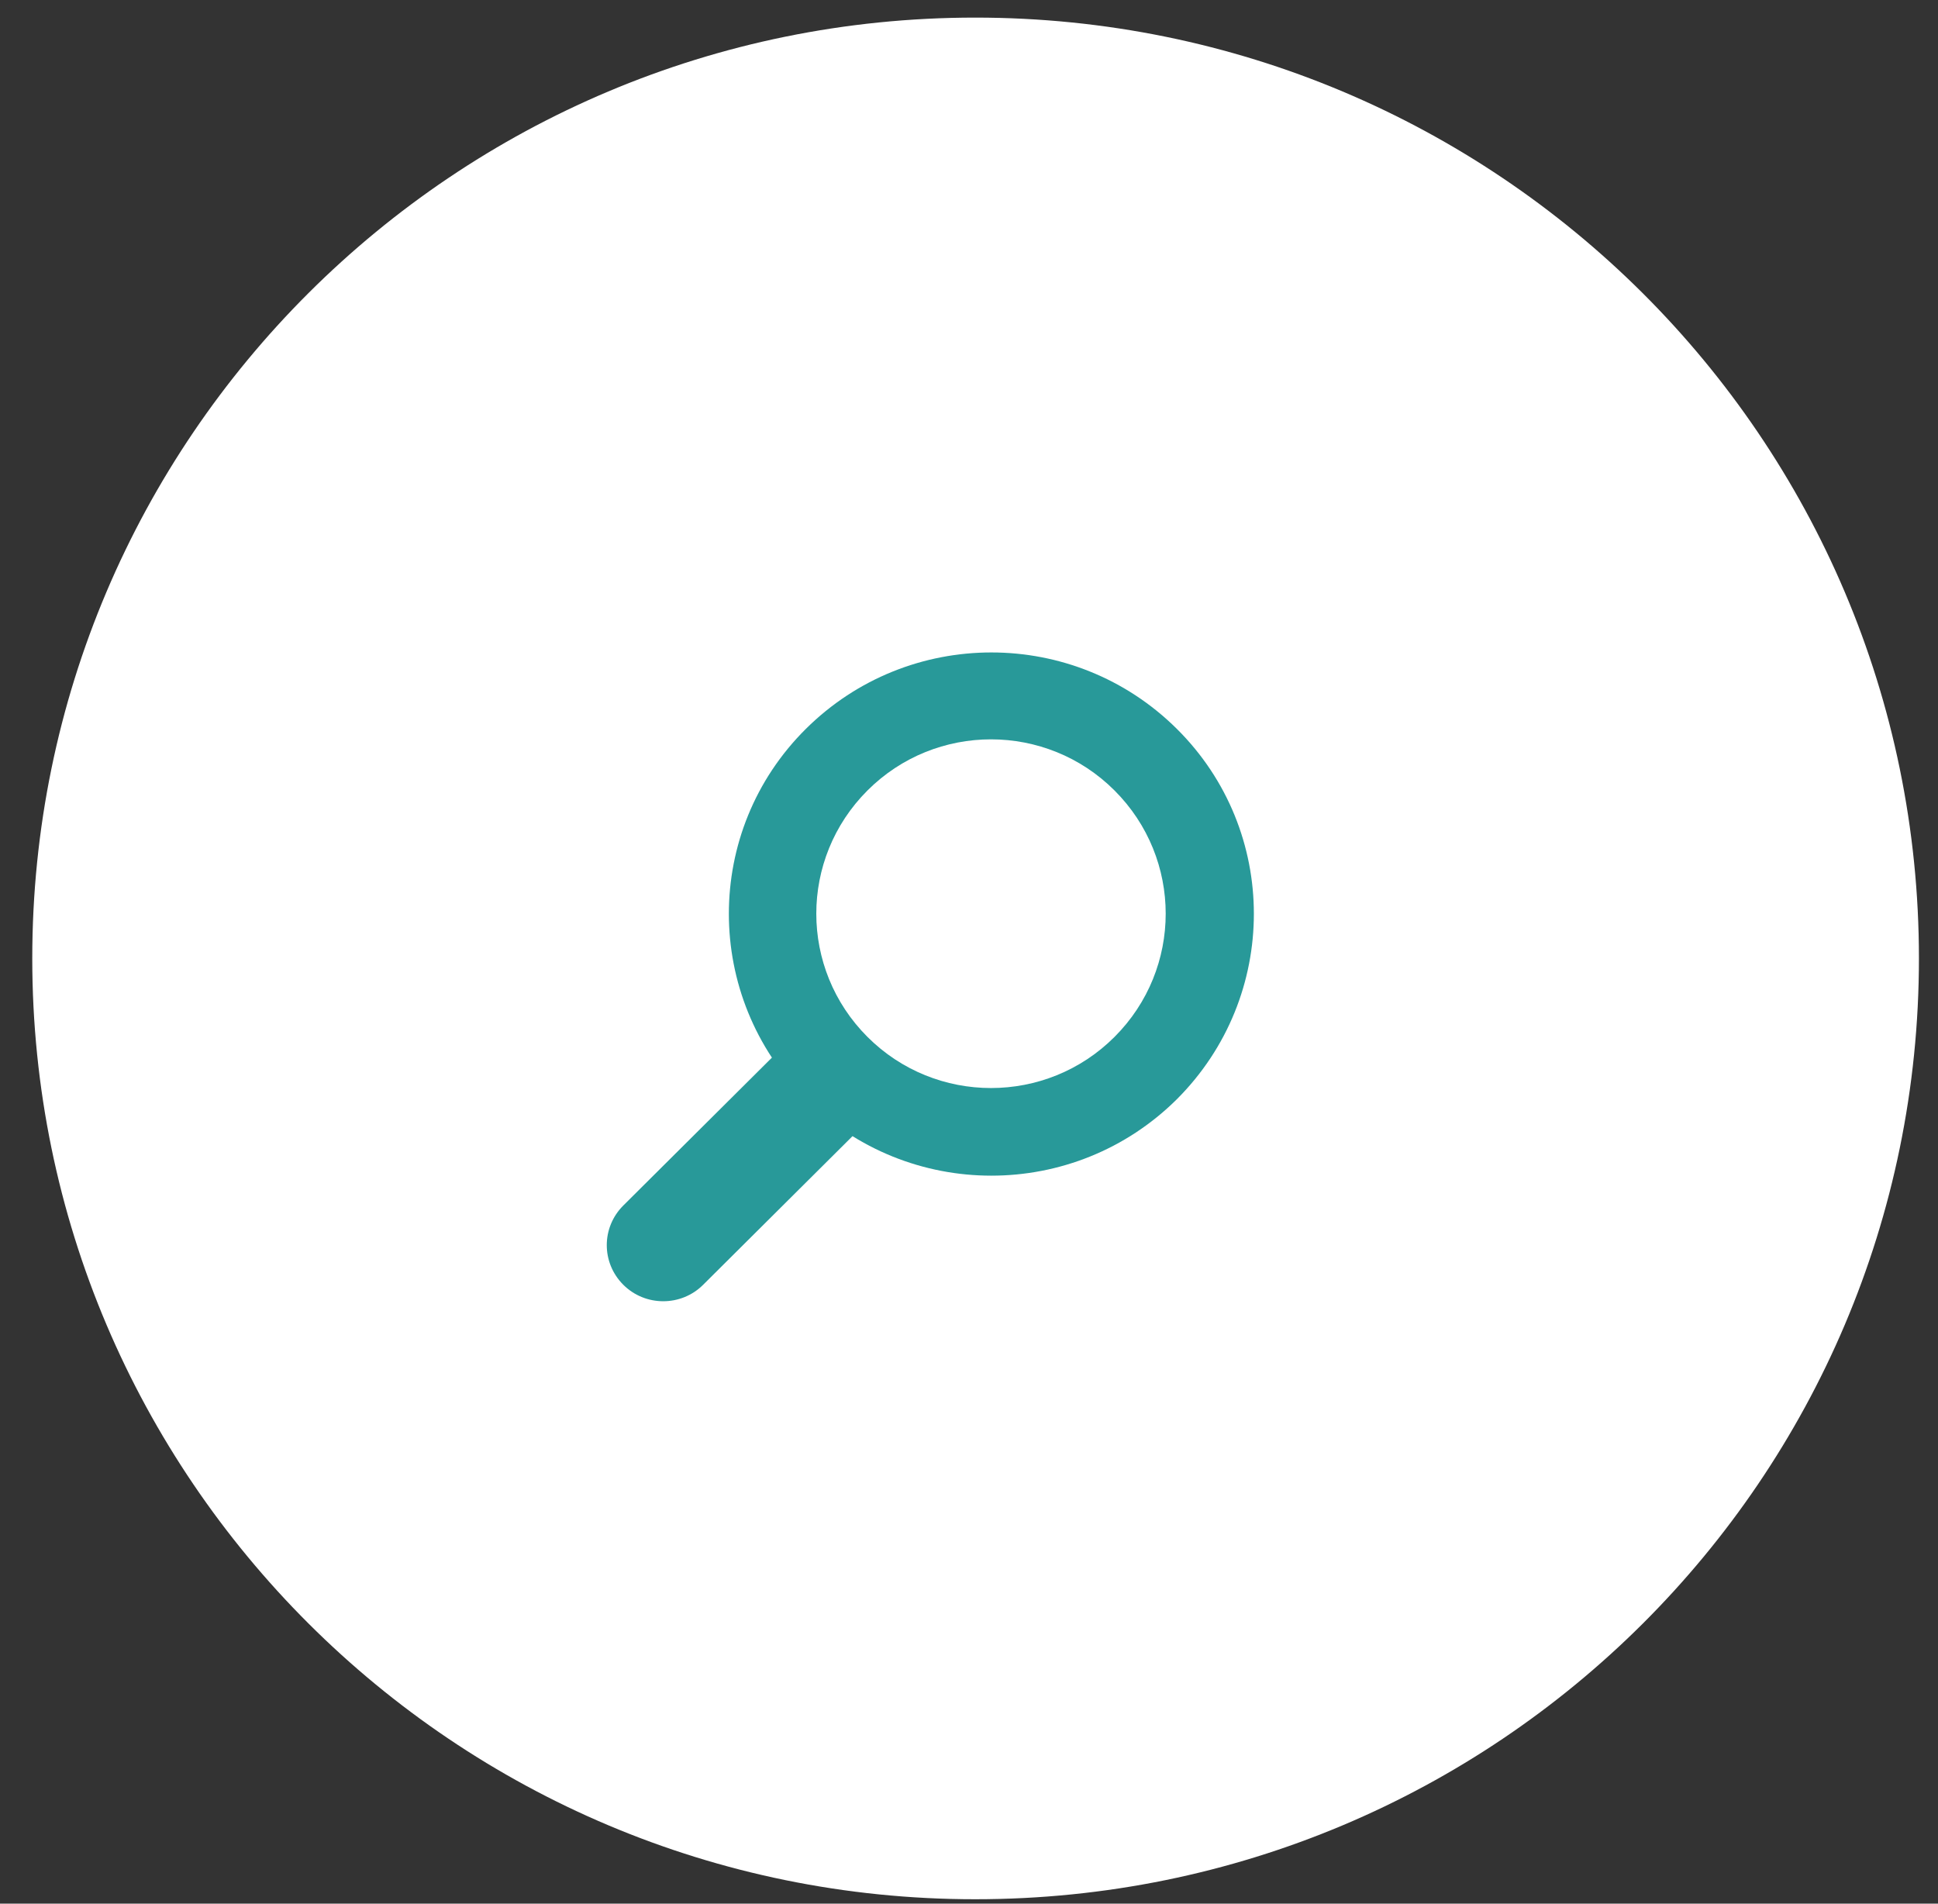 <?xml version="1.0" encoding="utf-8"?>
<!-- Generator: Adobe Illustrator 22.0.0, SVG Export Plug-In . SVG Version: 6.00 Build 0)  -->
<svg version="1.1" id="Layer_1" xmlns="http://www.w3.org/2000/svg" xmlns:xlink="http://www.w3.org/1999/xlink" x="0px" y="0px"
	 viewBox="0 0 264.3 259.6" style="enable-background:new 0 0 264.3 259.6;" xml:space="preserve">
<rect x="0" y="0" width="264.3" height="259.6" fill="#333333" stroke="none"/>
<style type="text/css">
	.st0{fill:#FFFFFF;}
	.st1{fill:#289999;}
</style>
<path class="st0" d="M261.7,130.7c0,70.9-57.6,128.3-128.7,128.3C62,259,4.4,201.5,4.4,130.7C4.4,59.8,62,2.4,133,2.4
	C204.1,2.4,261.7,59.8,261.7,130.7"/>
<path class="st1" d="M109.9,99.4c14-13.9,36.6-13.9,50.6,0c14,13.9,14,36.5,0,50.5c-14,13.9-36.6,13.9-50.6,0
	C95.9,135.9,95.9,113.3,109.9,99.4"/>
<path class="st0" d="M118.3,107.8c9.3-9.3,24.4-9.3,33.7,0c9.3,9.3,9.3,24.3,0,33.6c-9.3,9.3-24.4,9.3-33.7,0
	C109,132.1,109,117.1,118.3,107.8"/>
<path class="st1" d="M95.9,175.2c-3,3-7.9,3-10.9,0c-3-3-3-7.8,0-10.8l20.2-20.1c3-3,7.9-3,10.9,0c3,3,3,7.8,0,10.8L95.9,175.2z"/>
</svg>

